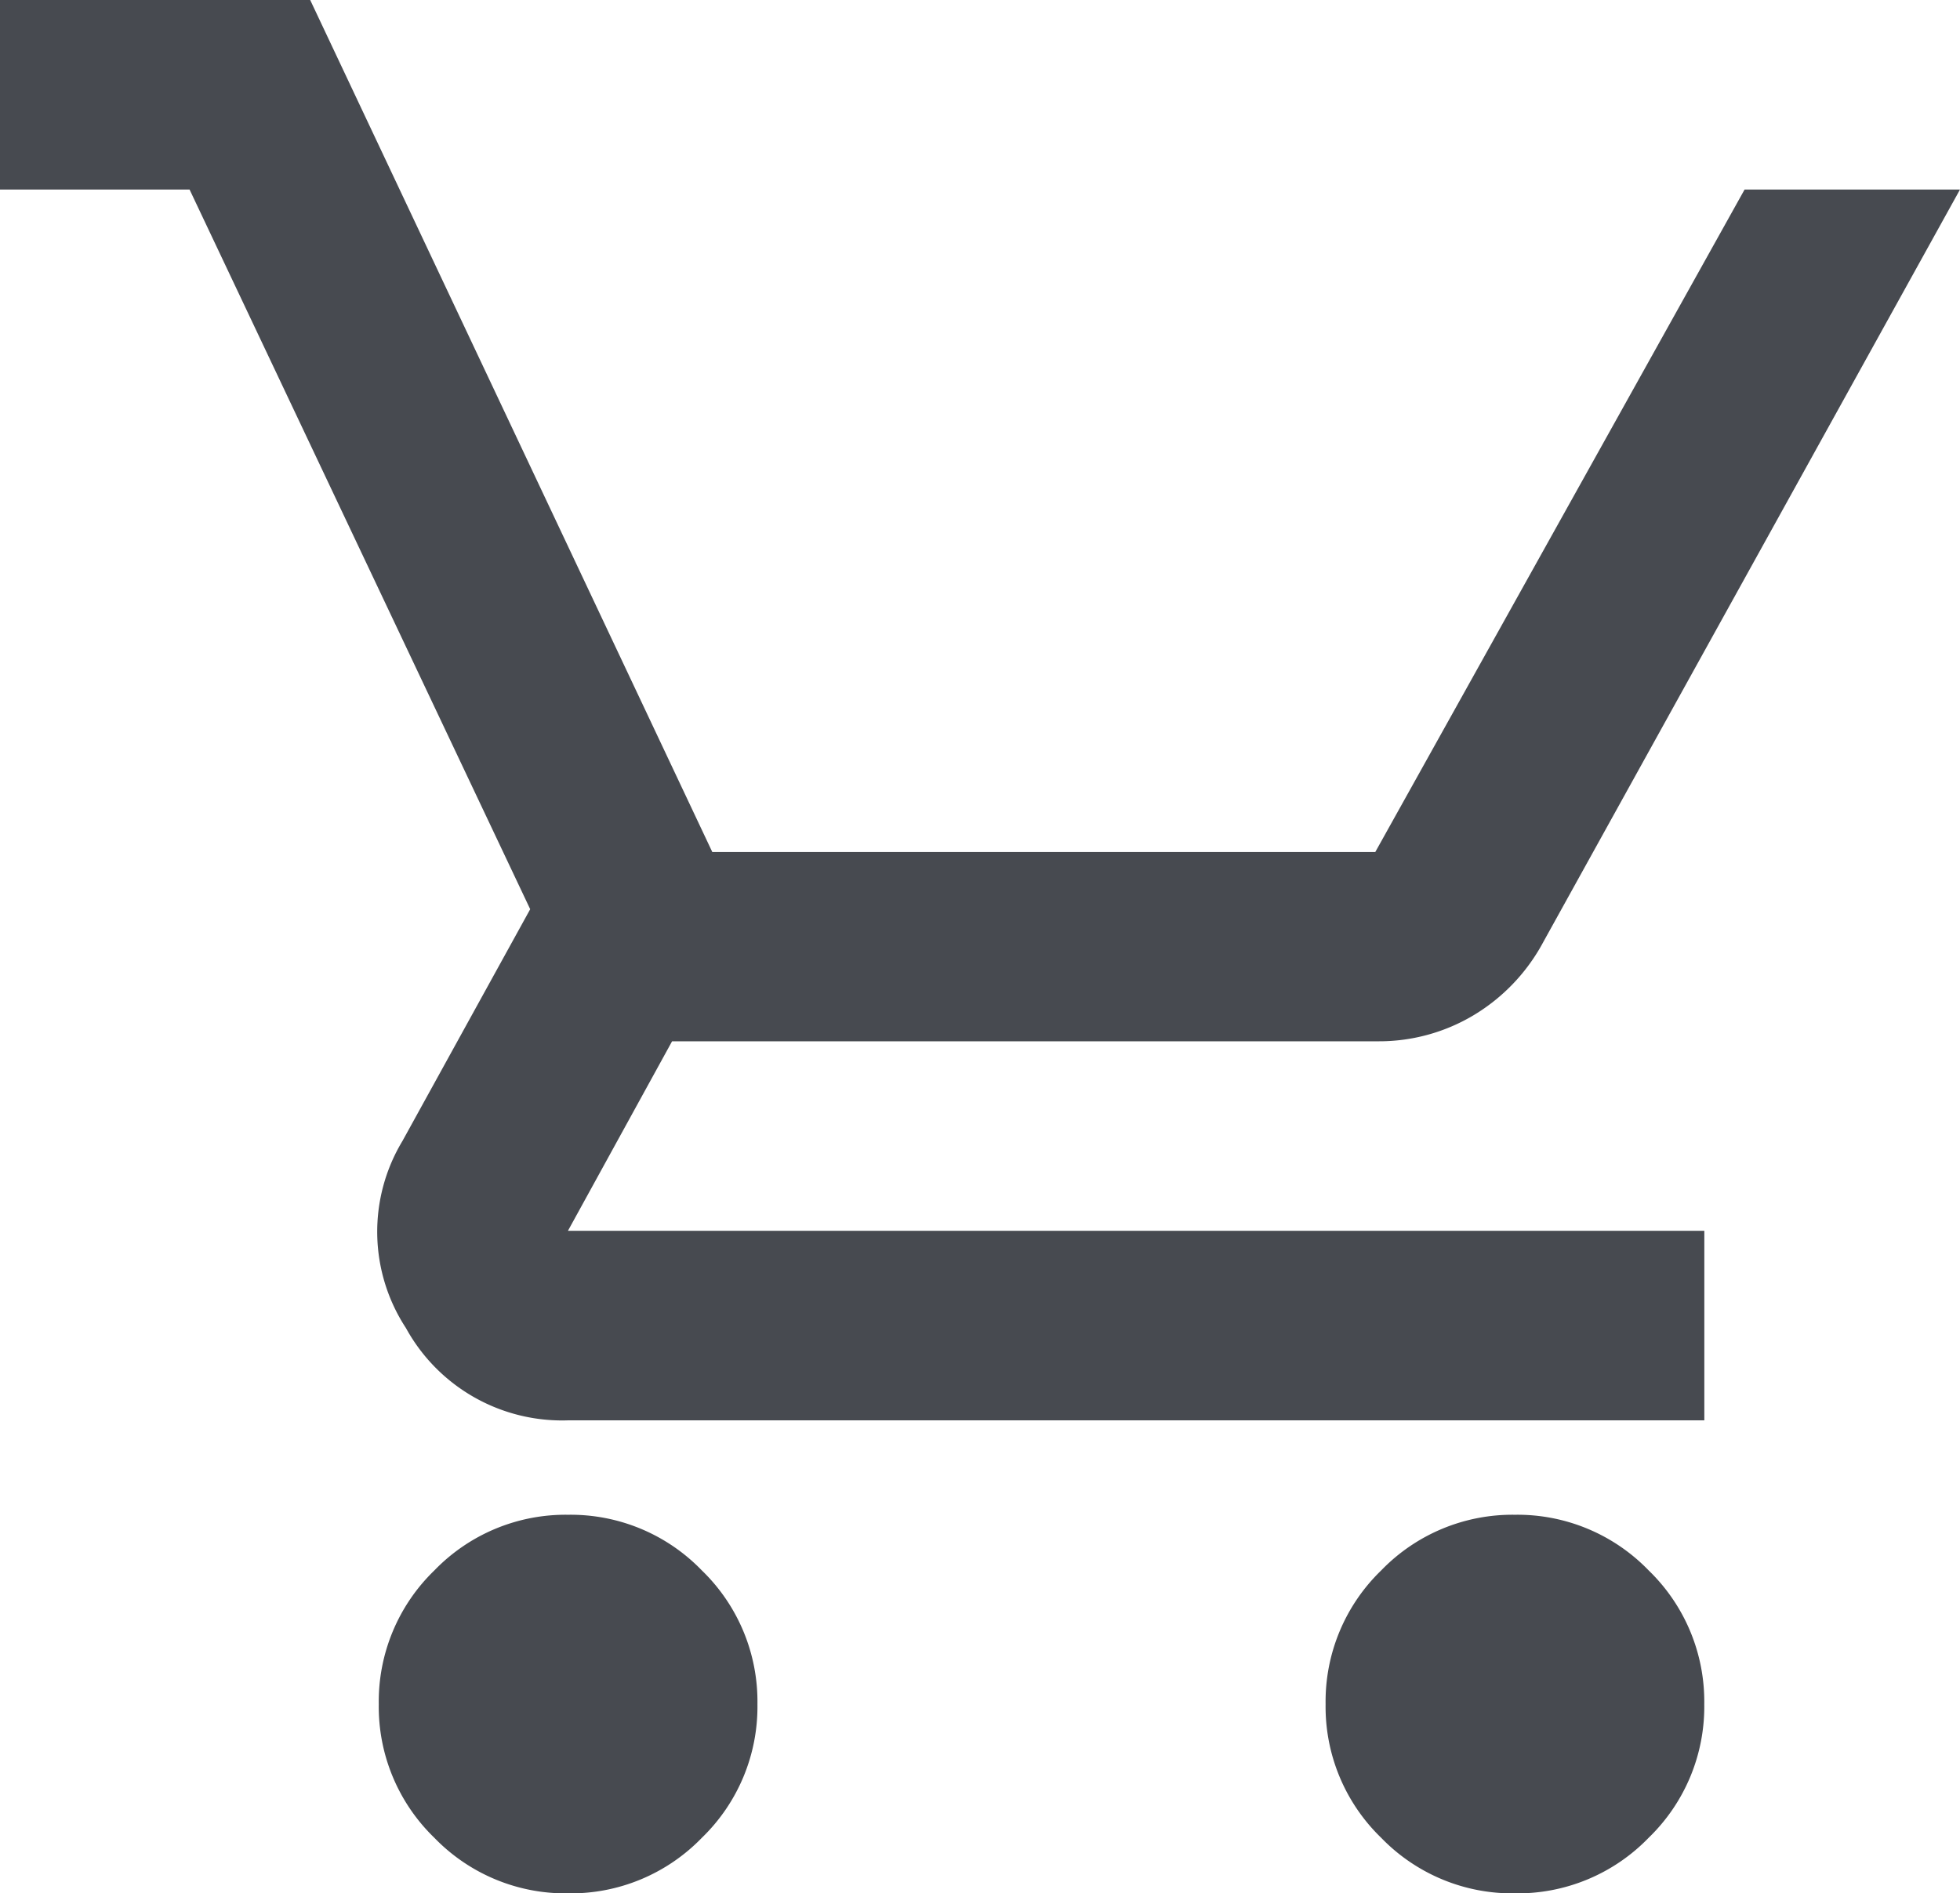 <svg xmlns="http://www.w3.org/2000/svg" width="34.121" height="32.967" viewBox="0 0 34.121 32.967"><path d="M49.89-847.033A3.174,3.174,0,0,1,47.562-848a3.174,3.174,0,0,1-.968-2.328,3.174,3.174,0,0,1,.968-2.328,3.174,3.174,0,0,1,2.328-.969,3.174,3.174,0,0,1,2.328.969,3.174,3.174,0,0,1,.968,2.328A3.174,3.174,0,0,1,52.218-848,3.174,3.174,0,0,1,49.89-847.033Zm16.483,0A3.175,3.175,0,0,1,64.045-848a3.174,3.174,0,0,1-.968-2.328,3.174,3.174,0,0,1,.968-2.328,3.175,3.175,0,0,1,2.328-.969,3.174,3.174,0,0,1,2.328.969,3.174,3.174,0,0,1,.968,2.328A3.174,3.174,0,0,1,68.7-848,3.174,3.174,0,0,1,66.374-847.033ZM40-876.7V-880h5.4L52.4-865.165H63.942L70.371-876.7h3.75l-7.253,13.1a3.3,3.3,0,0,1-1.216,1.278,3.207,3.207,0,0,1-1.669.453H51.7l-1.813,3.3H69.67v3.3H49.89a3.1,3.1,0,0,1-2.823-1.607,3.061,3.061,0,0,1-.062-3.255l2.225-4.038L43.3-876.7Z" transform="translate(-40 880)" fill="#474a50"/></svg>